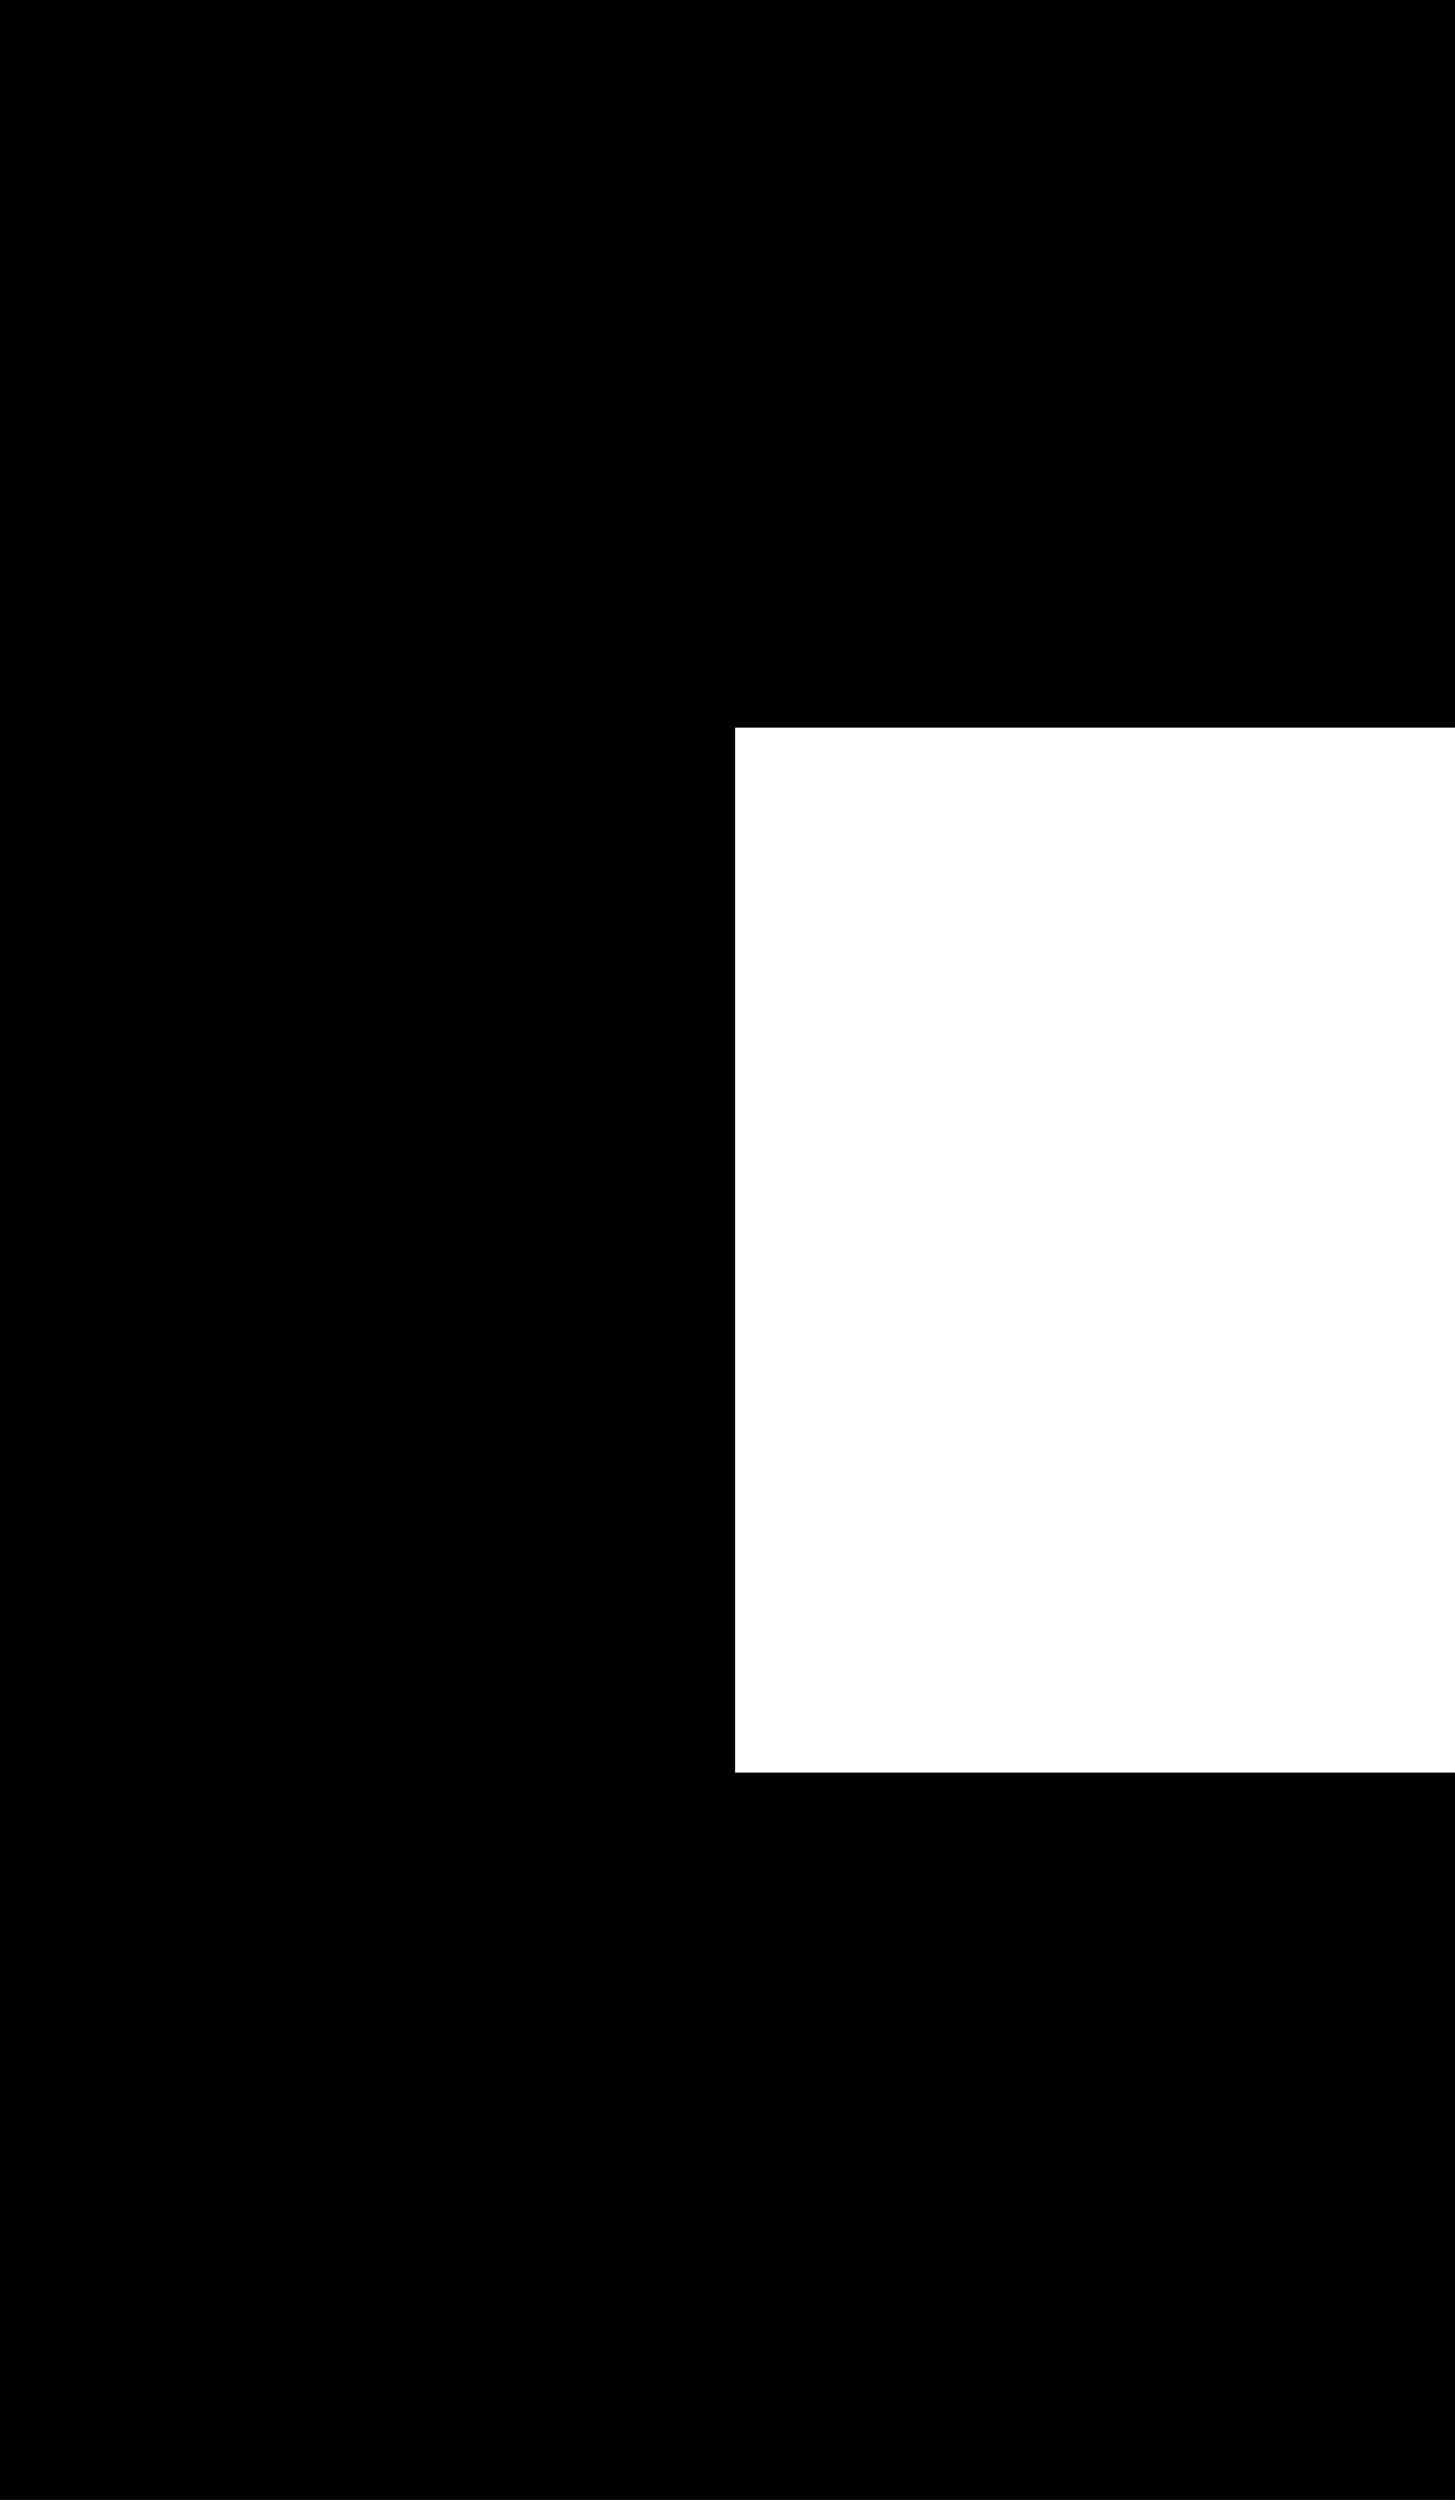 <svg width="39" height="67" viewBox="0 0 39 67" fill="none" xmlns="http://www.w3.org/2000/svg">
<g clip-path="url(#clip0_221_286)">
<path d="M39 19.501V0H19.704H0V67H9.852H19.704H39V47.507H19.704V19.501H39Z" fill="black"/>
</g>
<defs>
<clipPath id="clip0_221_286">
<rect width="39" height="67" fill="white"/>
</clipPath>
</defs>
</svg>
